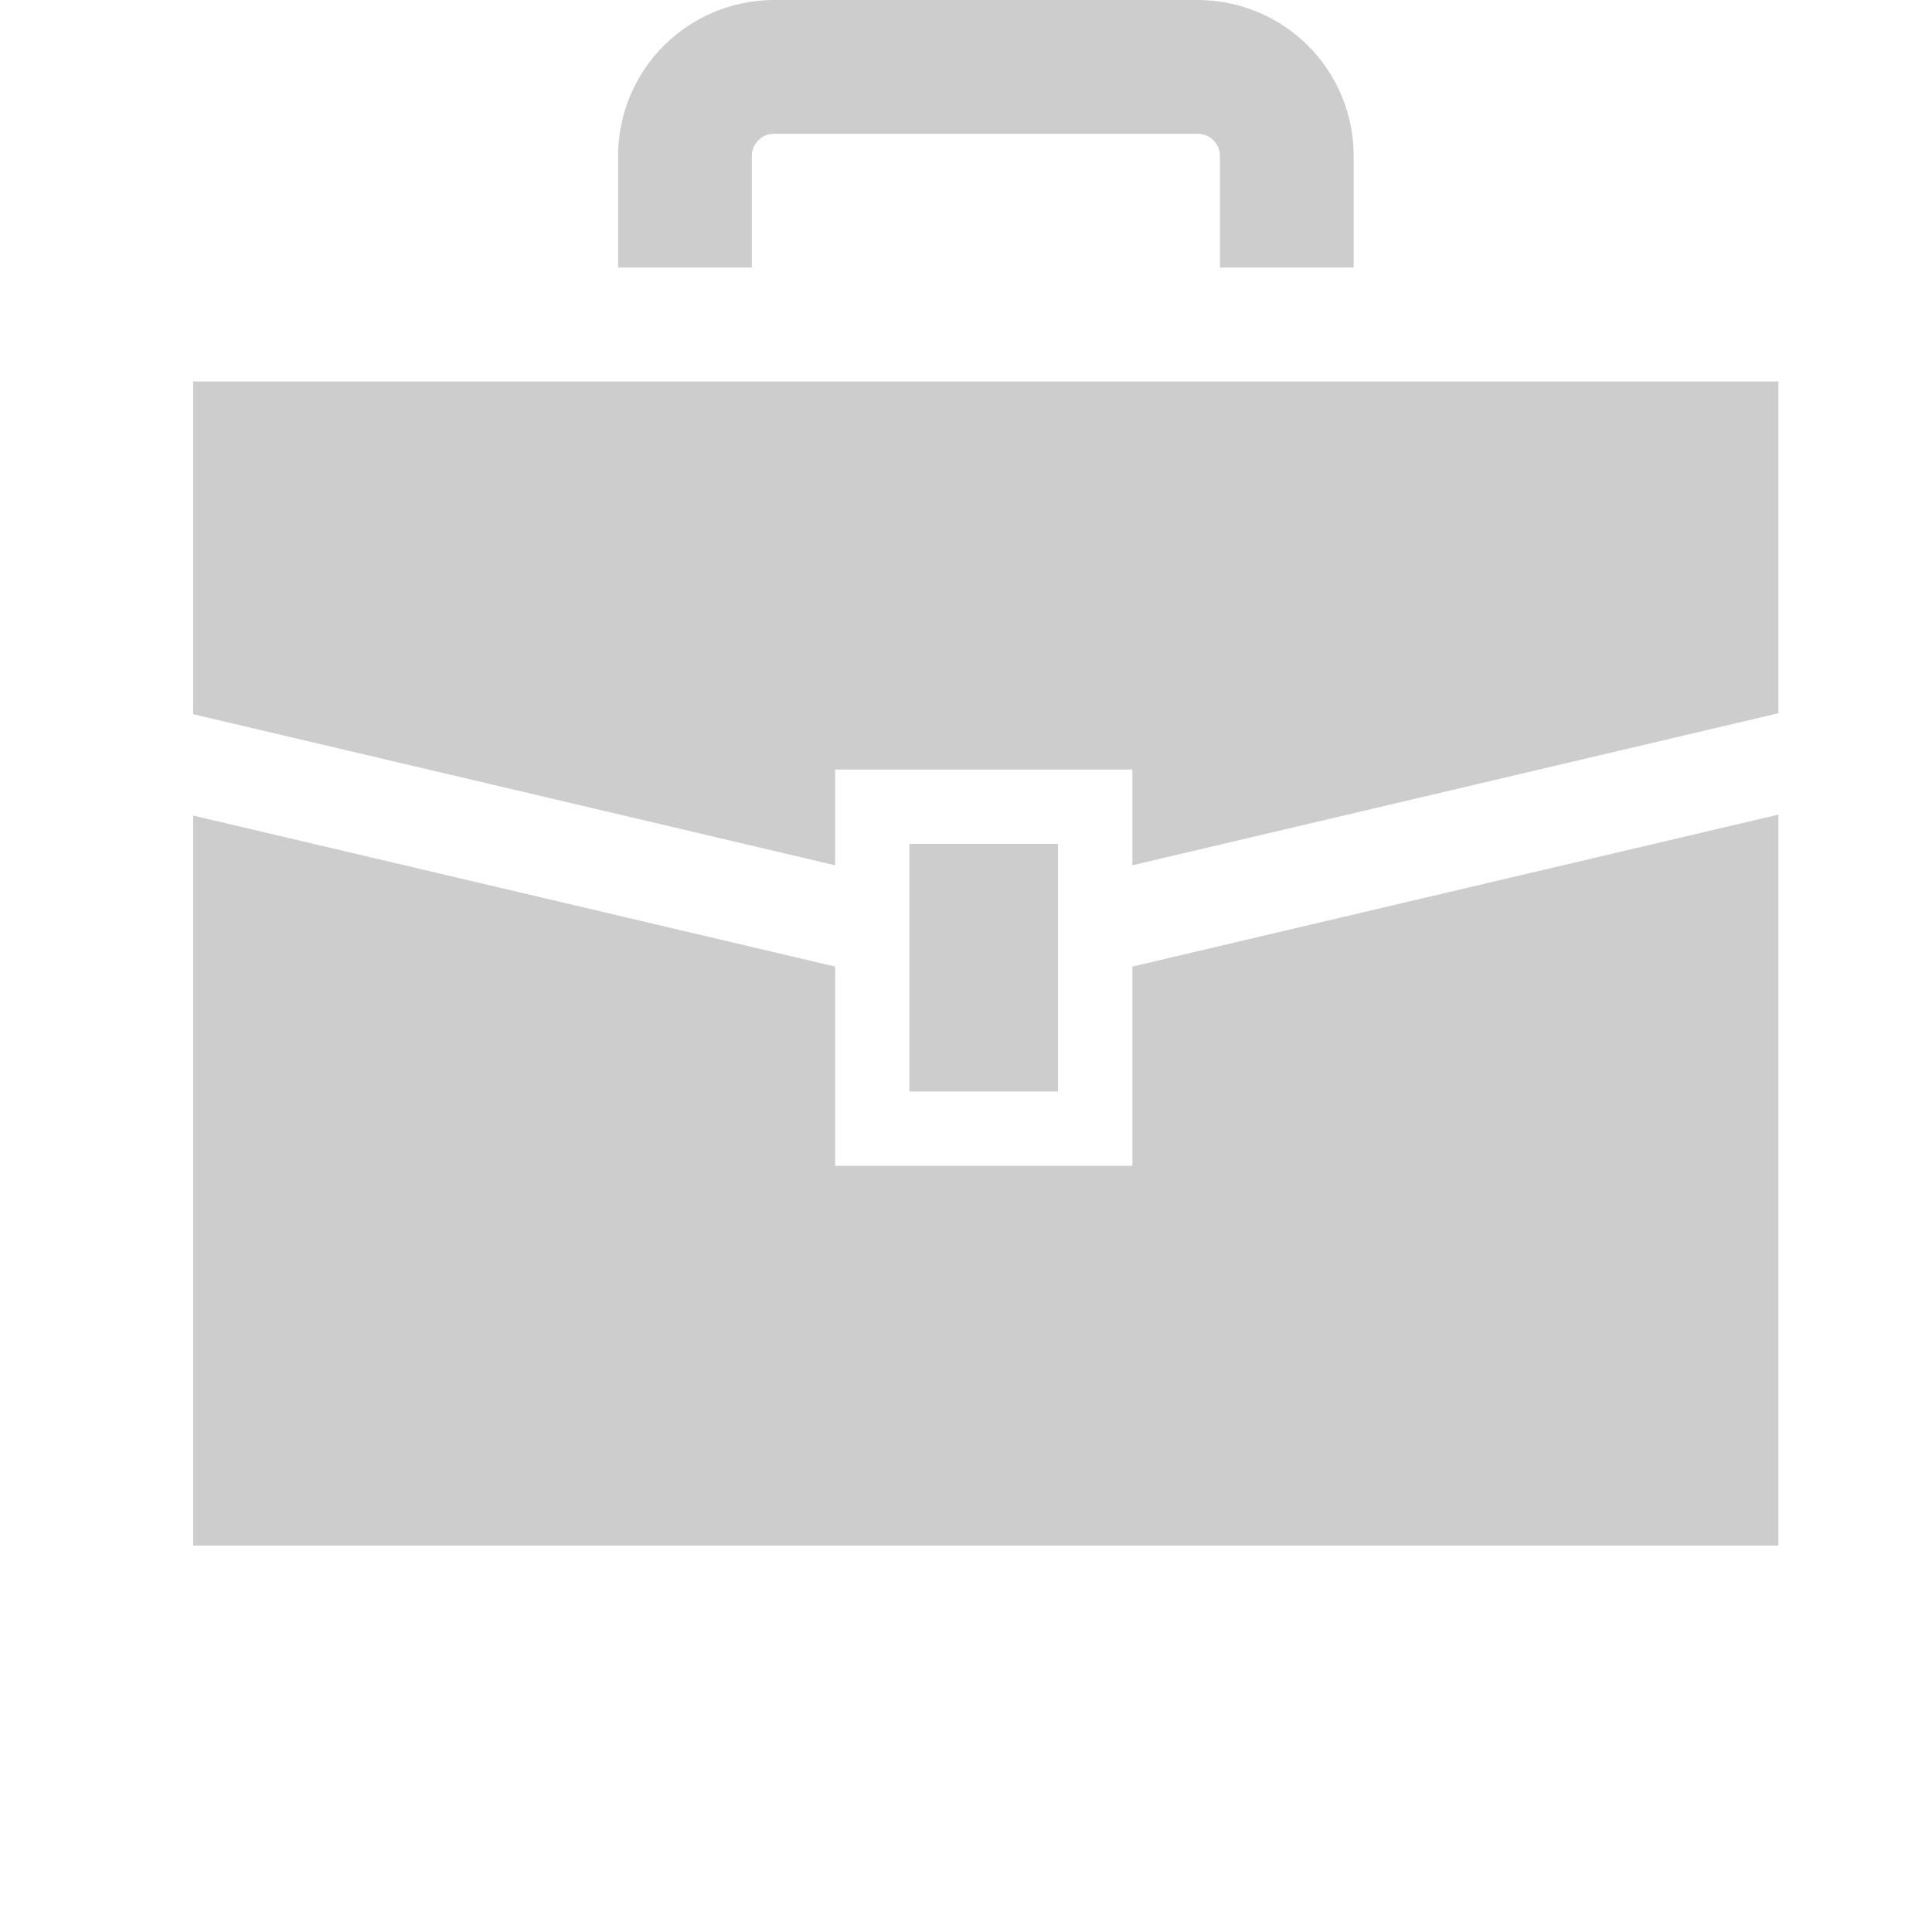 <svg width="30" height="30" viewBox="0 0 30 30" fill="none" xmlns="http://www.w3.org/2000/svg">
<g clip-path="url(#clip0_121_4561)">
<path d="M3 5.923V11.09L12.968 13.436V11.949H17.583V13.436L27.615 11.075V5.923H3Z" fill="#CDCDCD"/>
<path d="M17.583 18.103H12.968V15.009L3 12.664V24H27.615V12.649L17.583 15.009V18.103Z" fill="#CDCDCD"/>
<path d="M16.429 13.103H14.121V16.949H16.429V13.103Z" fill="#CDCDCD"/>
<path d="M11.674 2.423C11.675 2.324 11.711 2.244 11.776 2.178C11.842 2.114 11.922 2.077 12.021 2.077H18.597C18.696 2.077 18.776 2.114 18.842 2.178C18.907 2.244 18.943 2.324 18.944 2.423V4.154H21.02V2.423C21.021 1.757 20.748 1.145 20.311 0.71C19.876 0.273 19.263 -0 18.597 4.05178e-07H12.021C11.355 -0 10.742 0.273 10.307 0.71C9.87 1.145 9.597 1.757 9.598 2.423V4.154H11.674V2.423Z" fill="#CDCDCD"/>
</g>
<defs>
<clipPath id="clip0_121_4561">
<rect width="30" height="30" fill="white"/>
</clipPath>
</defs>
</svg>
